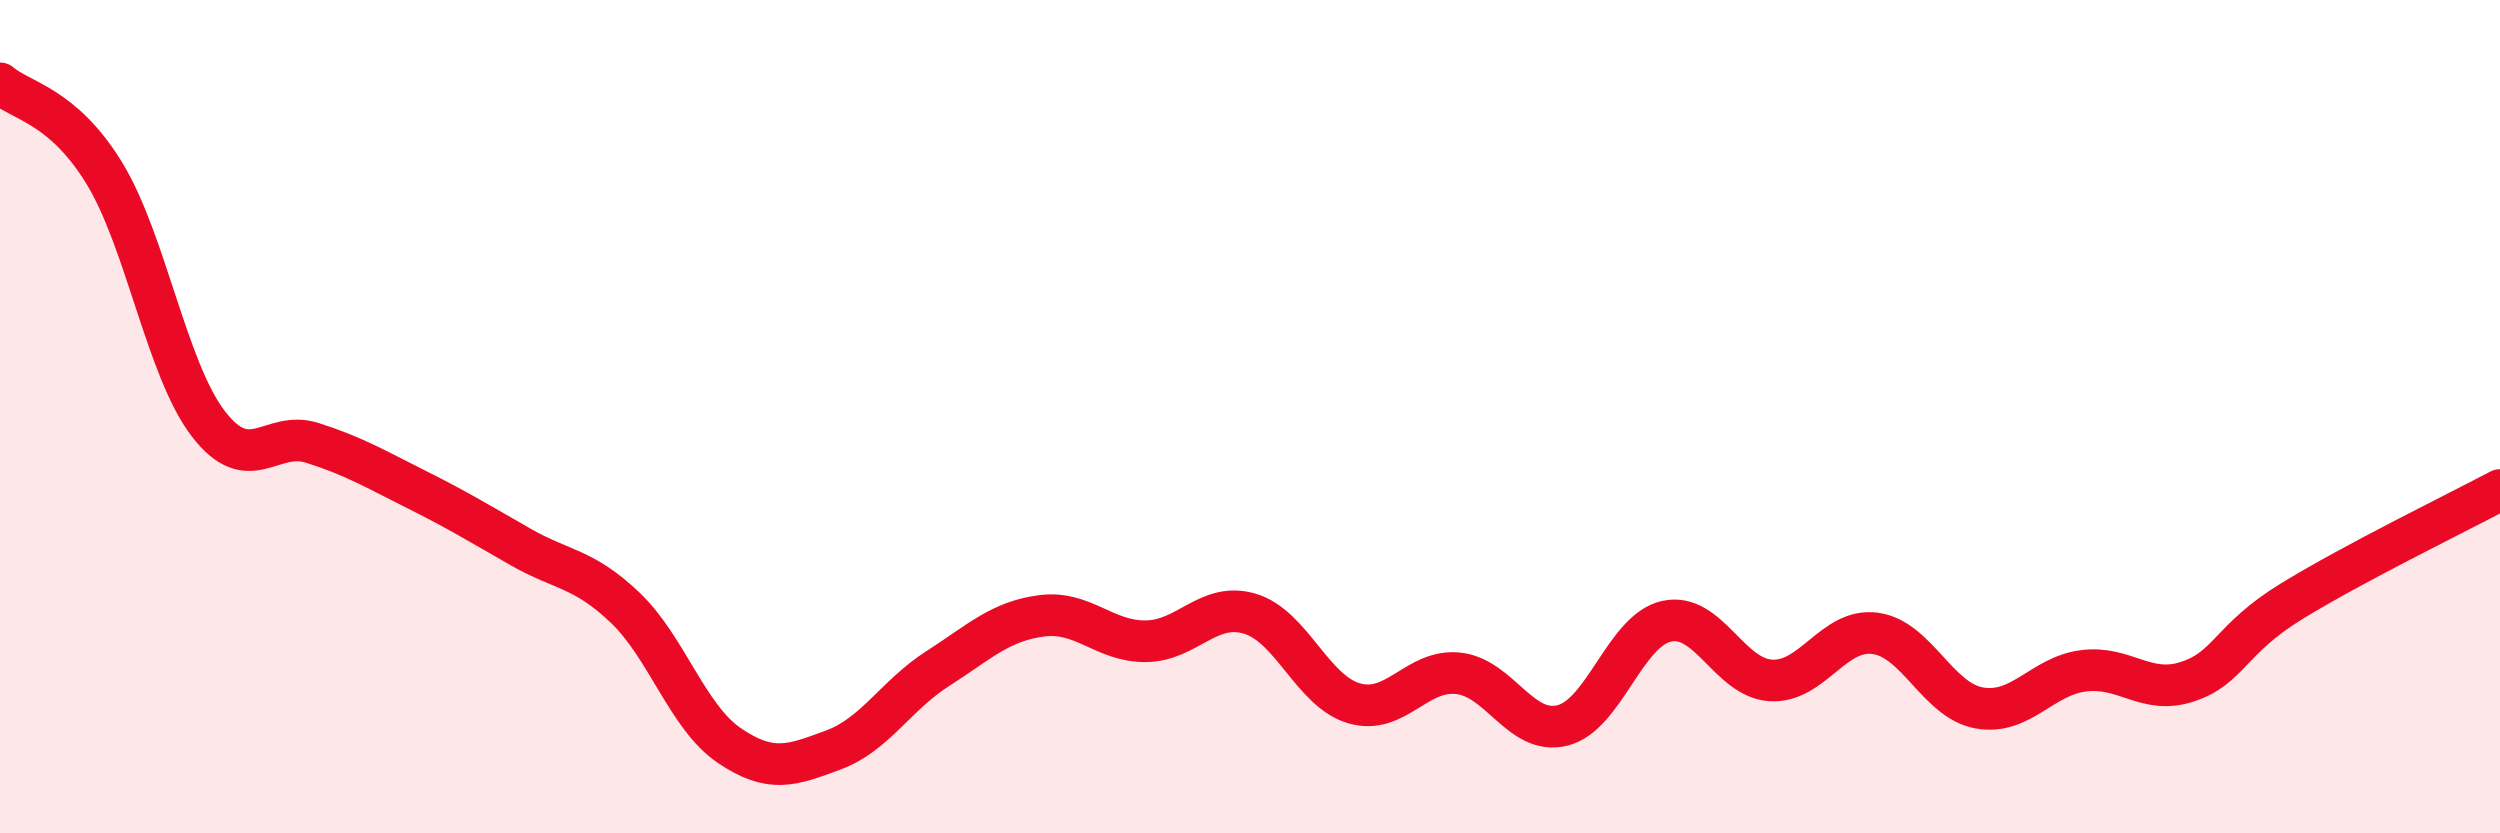
    <svg width="60" height="20" viewBox="0 0 60 20" xmlns="http://www.w3.org/2000/svg">
      <path
        d="M 0,2 C 0.5,2.43 1.5,2.52 2.5,4.15 C 3.5,5.78 4,8.87 5,10.17 C 6,11.47 6.5,10.31 7.5,10.63 C 8.5,10.95 9,11.25 10,11.75 C 11,12.25 11.5,12.56 12.5,13.13 C 13.5,13.7 14,13.63 15,14.58 C 16,15.53 16.5,17.21 17.5,17.89 C 18.5,18.57 19,18.37 20,18 C 21,17.63 21.5,16.69 22.5,16.05 C 23.5,15.41 24,14.91 25,14.78 C 26,14.65 26.5,15.4 27.5,15.39 C 28.5,15.38 29,14.43 30,14.73 C 31,15.03 31.5,16.59 32.5,16.88 C 33.5,17.17 34,16.05 35,16.16 C 36,16.27 36.5,17.66 37.5,17.41 C 38.5,17.16 39,15.13 40,14.91 C 41,14.69 41.5,16.27 42.5,16.33 C 43.5,16.39 44,15.07 45,15.2 C 46,15.33 46.5,16.81 47.5,16.99 C 48.5,17.17 49,16.23 50,16.1 C 51,15.97 51.5,16.69 52.5,16.36 C 53.5,16.03 53.5,15.35 55,14.43 C 56.5,13.51 59,12.29 60,11.76L60 20L0 20Z"
        fill="#EB0A25"
        opacity="0.1"
        stroke-linecap="round"
        stroke-linejoin="round"
      />
      <path
        d="M 0,2 C 0.5,2.43 1.5,2.52 2.5,4.15 C 3.5,5.78 4,8.87 5,10.17 C 6,11.47 6.5,10.31 7.5,10.63 C 8.5,10.95 9,11.25 10,11.75 C 11,12.25 11.5,12.56 12.5,13.13 C 13.5,13.7 14,13.63 15,14.58 C 16,15.53 16.5,17.21 17.5,17.89 C 18.5,18.57 19,18.37 20,18 C 21,17.63 21.5,16.69 22.5,16.05 C 23.5,15.41 24,14.91 25,14.78 C 26,14.65 26.5,15.4 27.5,15.39 C 28.5,15.38 29,14.43 30,14.73 C 31,15.03 31.5,16.59 32.5,16.88 C 33.5,17.17 34,16.05 35,16.16 C 36,16.27 36.5,17.66 37.5,17.41 C 38.5,17.16 39,15.13 40,14.91 C 41,14.69 41.5,16.27 42.5,16.33 C 43.5,16.39 44,15.07 45,15.2 C 46,15.33 46.5,16.81 47.5,16.99 C 48.5,17.17 49,16.23 50,16.1 C 51,15.97 51.5,16.69 52.5,16.36 C 53.5,16.03 53.5,15.35 55,14.43 C 56.5,13.51 59,12.29 60,11.76"
        stroke="#EB0A25"
        stroke-width="1"
        fill="none"
        stroke-linecap="round"
        stroke-linejoin="round"
      />
    </svg>
  